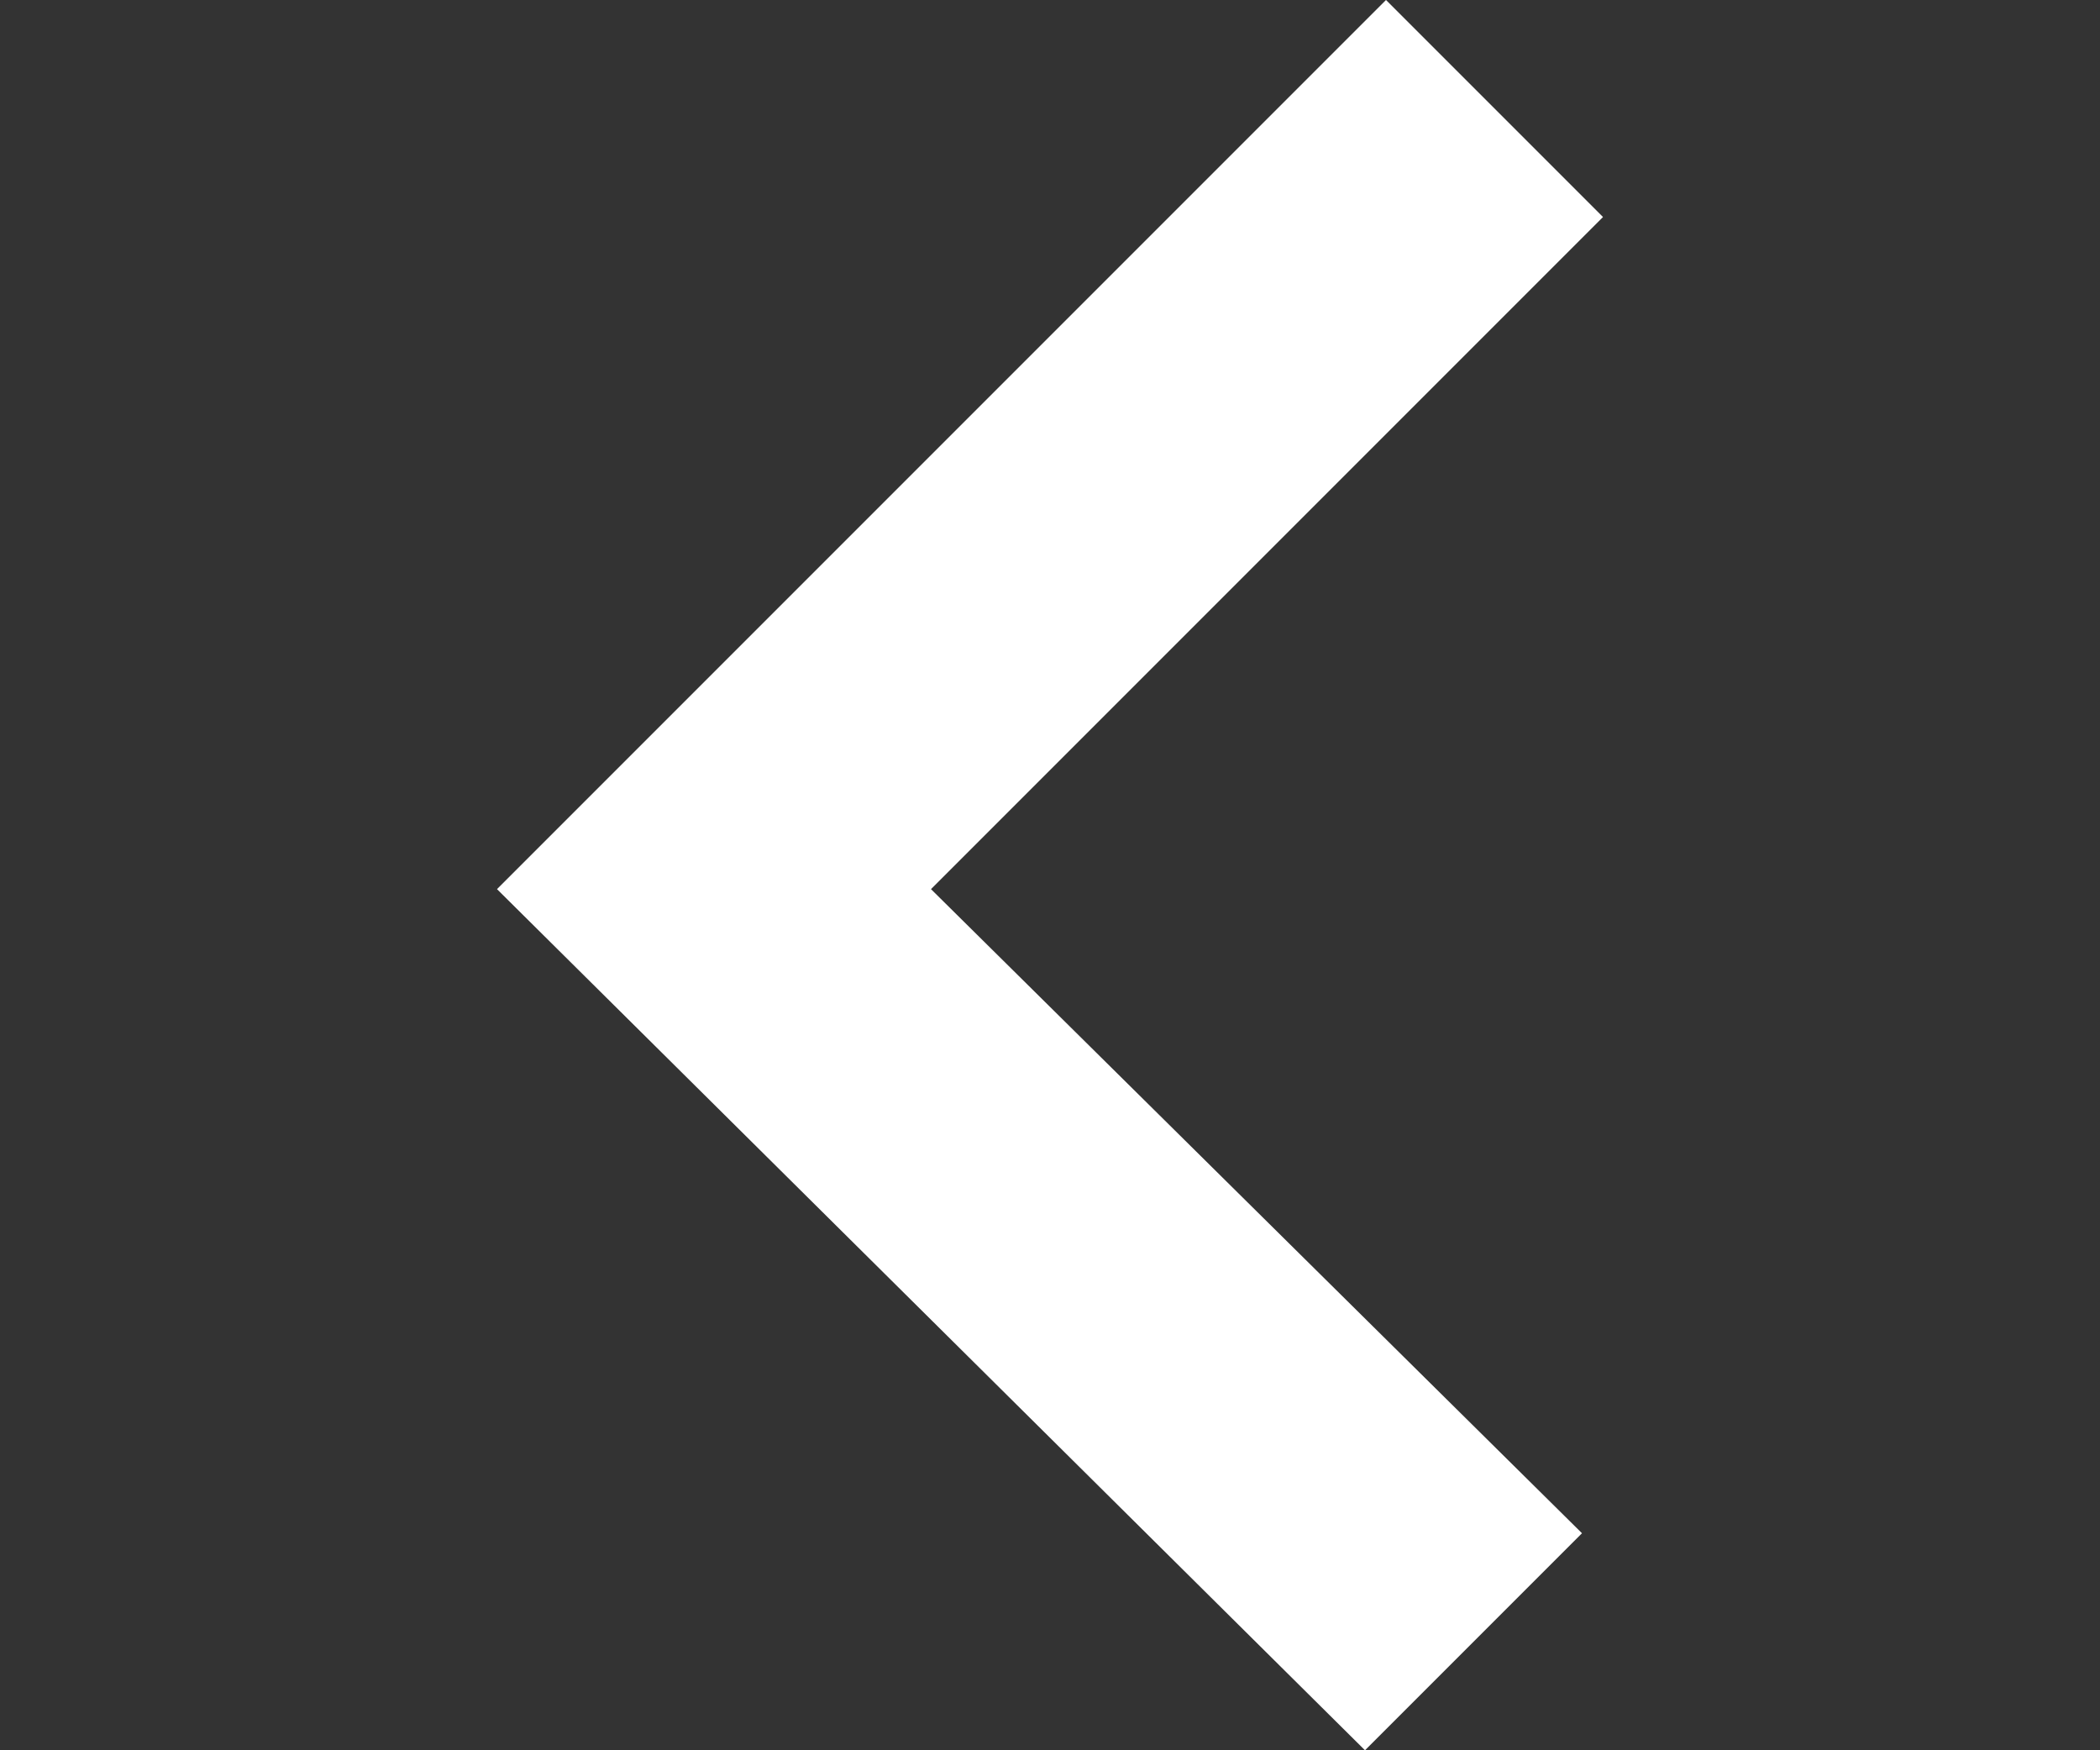 <?xml version="1.0" encoding="utf-8"?>
<svg version="1.1" id="Layer_1" xmlns="http://www.w3.org/2000/svg" xmlns:xlink="http://www.w3.org/1999/xlink" x="0px" y="0px"
	 viewBox="-464 268 30 25" style="enable-background:new -464 268 30 25;" xml:space="preserve">
<rect x="-464" y="268" width="30" height="25" fill="#333333" stroke="none"/>
<polygon style="fill:#FFFFFF;" points="-444.2,268 -456.9,280.7 -444.5,293 -441.4,289.9 -450.7,280.7 -441.1,271.1 "/>
</svg>
